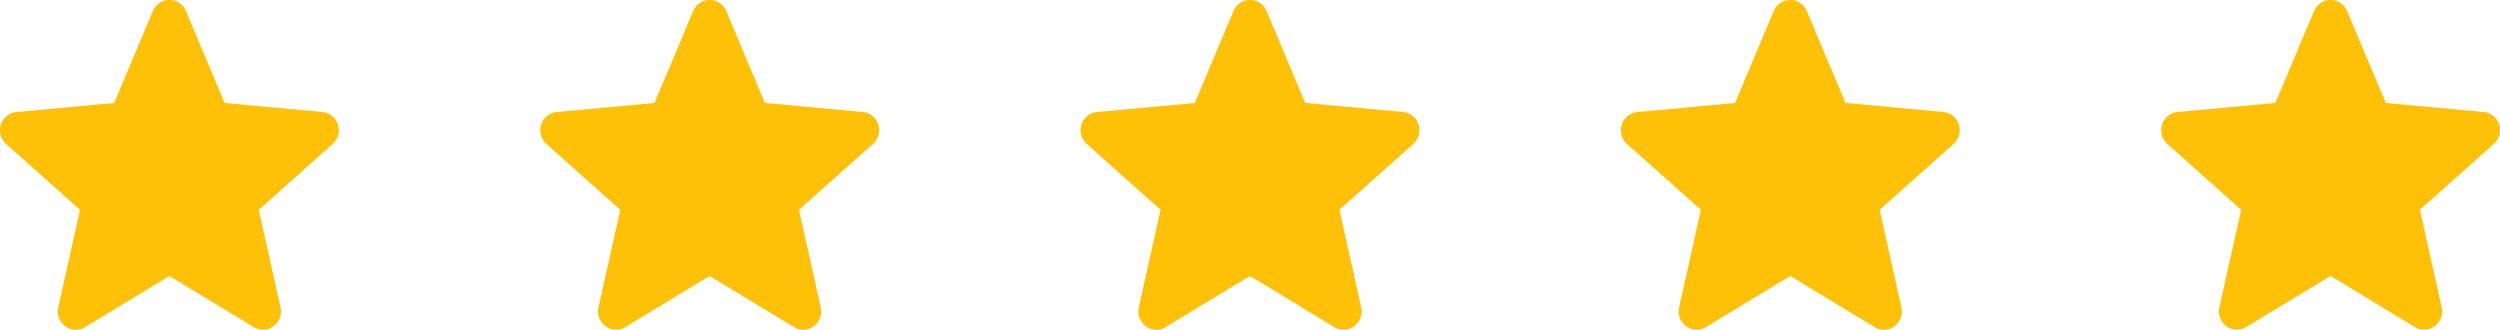<svg xmlns="http://www.w3.org/2000/svg" width="132" height="17.406" viewBox="0 0 132 17.406">
  <g id="star" transform="translate(-0.5 -0.797)">
    <path id="Path_18970" data-name="Path 18970" d="M18.343,7.374a.952.952,0,0,0-.818-.664l-5.164-.476L10.319,1.382a.945.945,0,0,0-1.749,0L6.529,6.235l-5.164.476a.954.954,0,0,0-.818.664A.974.974,0,0,0,.825,8.4l3.9,3.475L3.577,17.022a.973.973,0,0,0,.37,1,.933.933,0,0,0,1.044.046l4.454-2.7,4.452,2.7a.935.935,0,0,0,1.045-.046.973.973,0,0,0,.37-1l-1.151-5.147,3.9-3.475A.975.975,0,0,0,18.343,7.374Z" fill="#ffc107"/>
    <path id="Path_18971" data-name="Path 18971" d="M46.871,7.374a.952.952,0,0,0-.819-.664l-5.164-.476L38.847,1.382a.945.945,0,0,0-1.749,0L35.056,6.235l-5.164.476a.954.954,0,0,0-.818.664A.974.974,0,0,0,29.352,8.4l3.9,3.475L32.1,17.022a.973.973,0,0,0,.37,1,.933.933,0,0,0,1.044.046l4.454-2.7,4.452,2.7a.935.935,0,0,0,1.045-.046.973.973,0,0,0,.37-1l-1.151-5.147,3.9-3.475A.975.975,0,0,0,46.871,7.374Z" fill="#ffc107"/>
    <path id="Path_18972" data-name="Path 18972" d="M75.4,7.374a.952.952,0,0,0-.818-.664l-5.164-.476L67.375,1.382a.945.945,0,0,0-1.749,0L63.584,6.235l-5.164.476a.954.954,0,0,0-.818.664A.974.974,0,0,0,57.88,8.4l3.9,3.475-1.151,5.147a.972.972,0,0,0,.37,1,.933.933,0,0,0,1.044.046l4.454-2.7,4.452,2.7A.936.936,0,0,0,72,18.019a.973.973,0,0,0,.37-1l-1.151-5.147L75.12,8.4A.975.975,0,0,0,75.4,7.374Z" fill="#ffc107"/>
    <path id="Path_18973" data-name="Path 18973" d="M103.926,7.374a.951.951,0,0,0-.819-.664l-5.163-.476L95.9,1.382a.945.945,0,0,0-1.749,0L92.112,6.235l-5.164.476a.954.954,0,0,0-.818.664A.974.974,0,0,0,86.407,8.4l3.9,3.475L89.16,17.022a.973.973,0,0,0,.37,1,.933.933,0,0,0,1.044.046l4.454-2.7,4.452,2.7a.935.935,0,0,0,1.045-.046.973.973,0,0,0,.37-1l-1.151-5.147,3.9-3.475A.975.975,0,0,0,103.926,7.374Z" fill="#ffc107"/>
    <path id="Path_18974" data-name="Path 18974" d="M132.453,7.374a.951.951,0,0,0-.818-.664l-5.164-.476-2.042-4.852a.945.945,0,0,0-1.748,0l-2.042,4.851-5.165.476a.952.952,0,0,0-.817.664.974.974,0,0,0,.278,1.025l3.9,3.475-1.151,5.147a.972.972,0,0,0,.37,1,.933.933,0,0,0,1.044.046l4.454-2.7,4.452,2.7a.937.937,0,0,0,1.046-.046.972.972,0,0,0,.369-1l-1.151-5.147,3.9-3.475A.975.975,0,0,0,132.453,7.374Z" fill="#ffc107"/>
  </g>
</svg>
